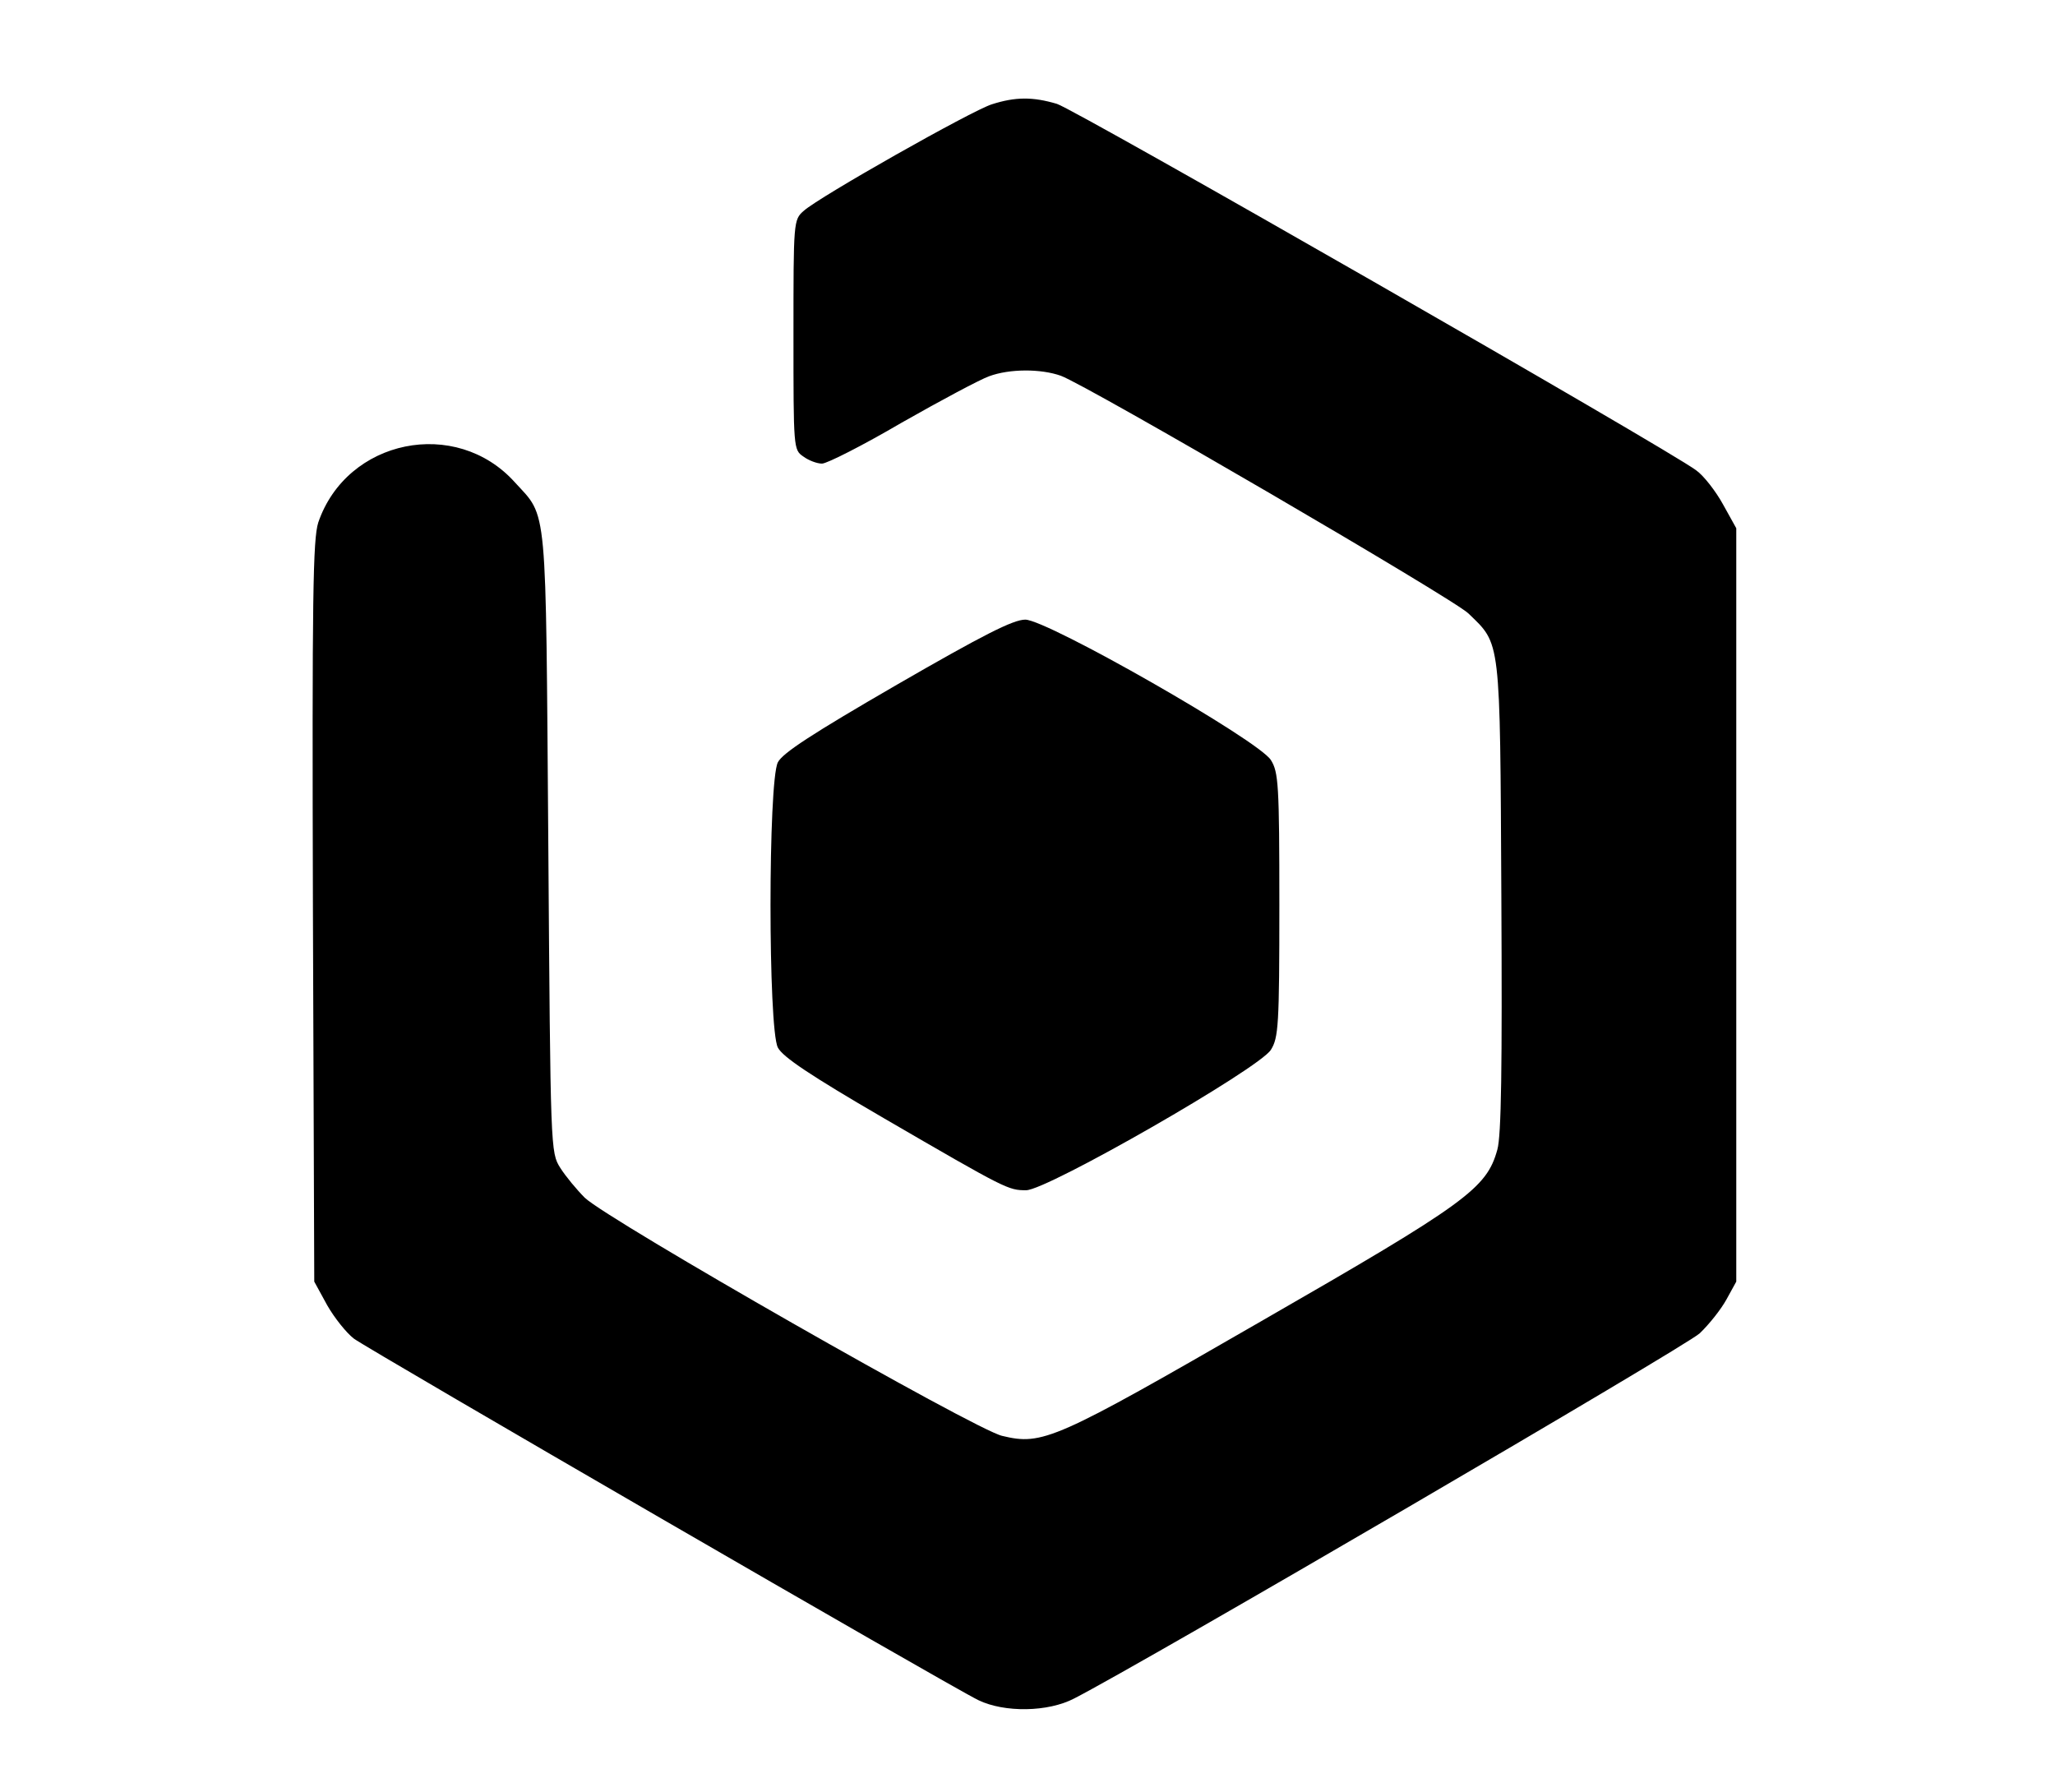 <?xml version="1.0" standalone="no"?>
<!DOCTYPE svg PUBLIC "-//W3C//DTD SVG 20010904//EN"
 "http://www.w3.org/TR/2001/REC-SVG-20010904/DTD/svg10.dtd">
<svg version="1.0" xmlns="http://www.w3.org/2000/svg"
 width="461pt" height="402pt" viewBox="0 0 461 402"
 preserveAspectRatio="xMidYMid meet">

<g transform="translate(0,402) scale(0.1,-0.1)"
fill="#000000" stroke="none">
<path d="M2225 3786 c-45 -14 -388 -208 -422 -239 -23 -20 -23 -24 -23 -278 0
-255 0 -258 22 -273 12 -9 31 -16 42 -16 11 0 92 41 179 92 88 50 176 97 196
104 46 17 116 17 161 1 60 -22 880 -500 914 -533 73 -71 71 -49 74 -634 2
-386 0 -537 -9 -569 -24 -87 -69 -120 -530 -385 -463 -267 -490 -279 -581
-257 -61 14 -882 483 -936 534 -18 18 -43 48 -55 67 -22 35 -22 37 -27 730 -6
772 -1 727 -75 808 -132 147 -377 97 -441 -90 -12 -38 -14 -162 -12 -873 l3
-830 29 -53 c16 -28 43 -62 60 -75 34 -25 1335 -779 1401 -811 58 -28 156 -27
215 4 156 80 1372 790 1403 819 21 20 48 54 60 76 l22 40 0 845 0 845 -30 54
c-16 29 -43 64 -60 76 -64 48 -1392 809 -1434 822 -54 16 -93 16 -146 -1z"/>
<path d="M2012 2484 c-190 -110 -256 -153 -267 -174 -22 -43 -22 -598 0 -640
11 -21 72 -62 237 -158 277 -161 280 -162 320 -162 47 0 523 273 549 315 17
27 19 55 19 325 0 270 -2 298 -19 325 -27 44 -502 315 -551 315 -27 0 -94 -34
-288 -146z"/>
</g>
</svg>
